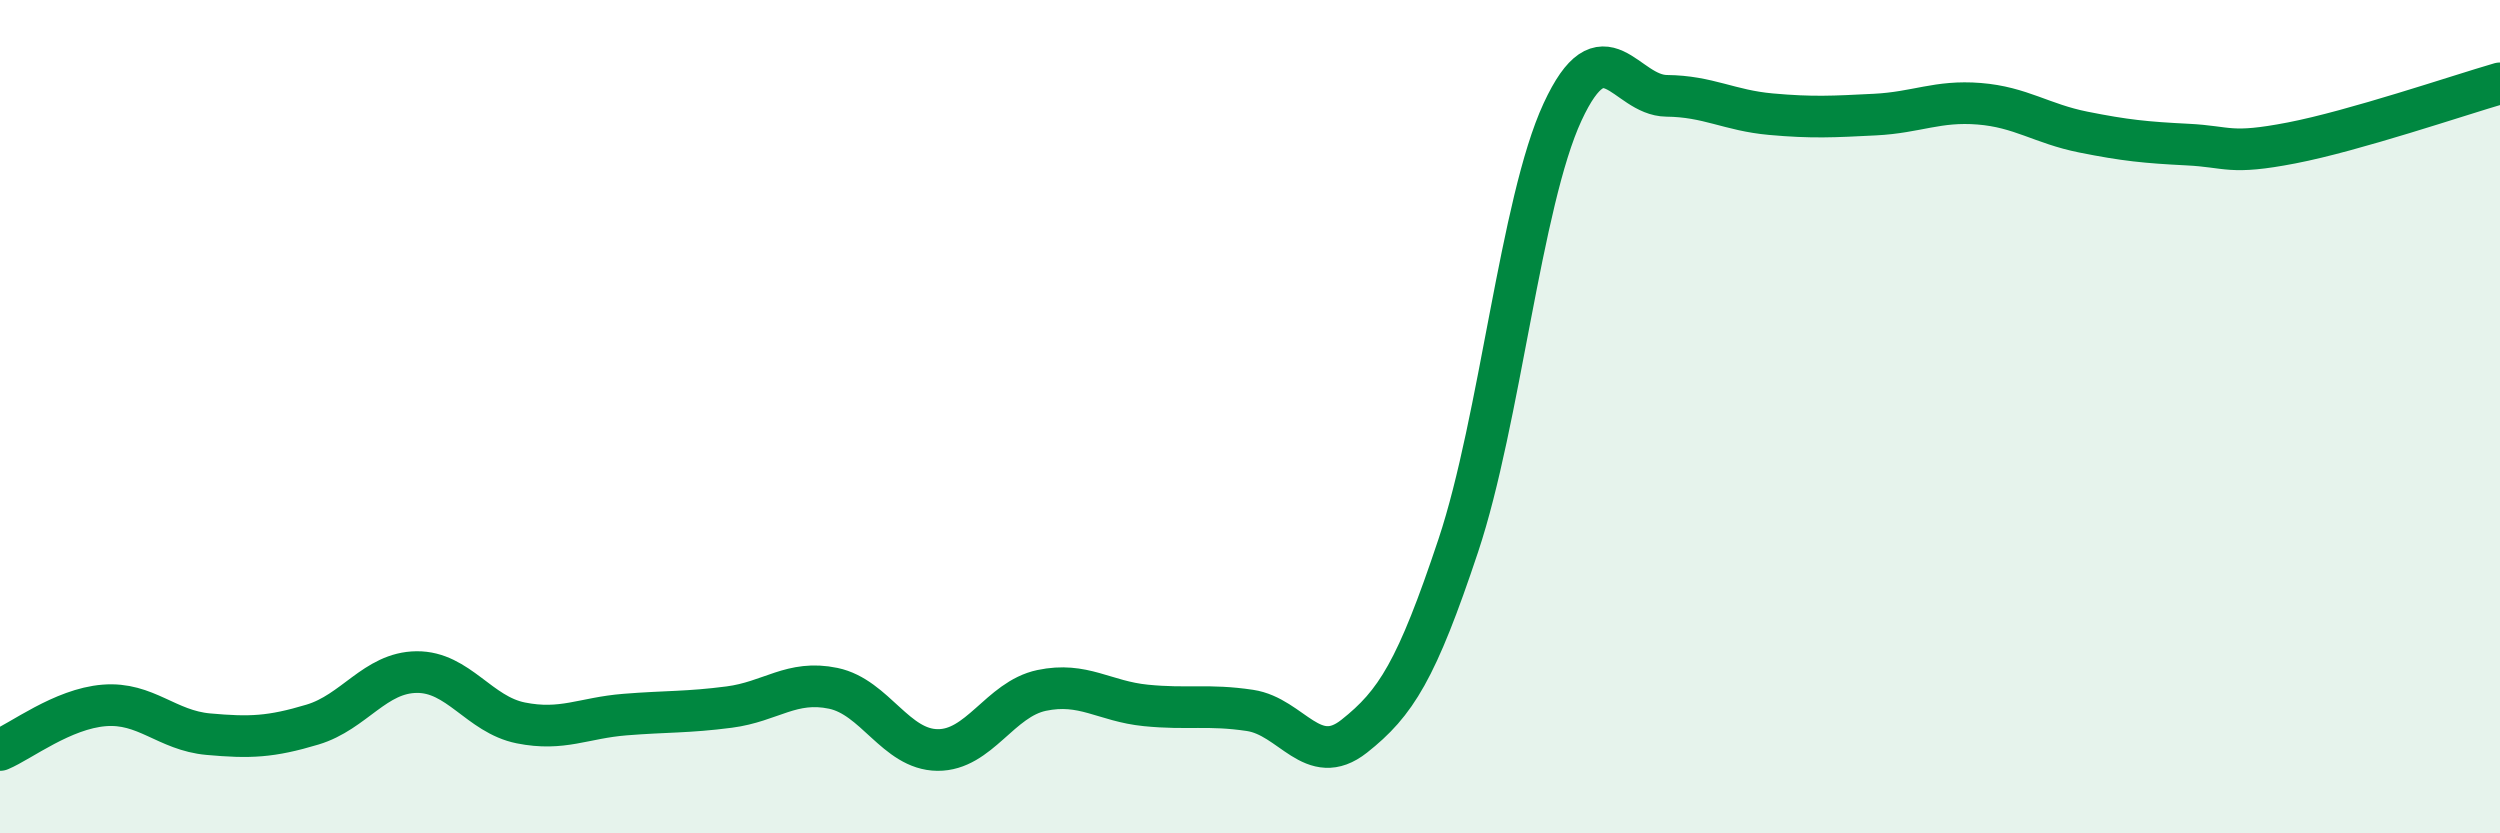 
    <svg width="60" height="20" viewBox="0 0 60 20" xmlns="http://www.w3.org/2000/svg">
      <path
        d="M 0,18 C 0.5,17.79 1.5,17.01 2.5,16.93 C 3.5,16.85 4,17.53 5,17.62 C 6,17.71 6.5,17.69 7.5,17.39 C 8.5,17.09 9,16.14 10,16.13 C 11,16.12 11.5,17.15 12.5,17.35 C 13.5,17.55 14,17.23 15,17.15 C 16,17.07 16.5,17.1 17.5,16.97 C 18.5,16.84 19,16.31 20,16.52 C 21,16.73 21.5,17.99 22.5,18 C 23.5,18.01 24,16.78 25,16.57 C 26,16.36 26.5,16.83 27.5,16.93 C 28.5,17.03 29,16.9 30,17.05 C 31,17.2 31.5,18.46 32.5,17.67 C 33.5,16.88 34,16.09 35,13.09 C 36,10.09 36.5,4.85 37.5,2.69 C 38.5,0.53 39,2.29 40,2.3 C 41,2.31 41.5,2.65 42.5,2.74 C 43.5,2.83 44,2.8 45,2.75 C 46,2.7 46.5,2.41 47.5,2.49 C 48.5,2.57 49,2.97 50,3.17 C 51,3.37 51.5,3.42 52.5,3.47 C 53.5,3.52 53.5,3.72 55,3.43 C 56.5,3.14 59,2.29 60,2L60 20L0 20Z"
        fill="#008740"
        opacity="0.1"
        stroke-linecap="round"
        stroke-linejoin="round"
      />
      <path
        d="M 0,18 C 0.5,17.79 1.5,17.01 2.5,16.93 C 3.5,16.85 4,17.53 5,17.62 C 6,17.71 6.5,17.69 7.5,17.39 C 8.5,17.09 9,16.14 10,16.13 C 11,16.12 11.5,17.15 12.5,17.35 C 13.5,17.55 14,17.23 15,17.15 C 16,17.07 16.5,17.1 17.5,16.97 C 18.5,16.84 19,16.31 20,16.52 C 21,16.73 21.5,17.99 22.5,18 C 23.5,18.01 24,16.78 25,16.57 C 26,16.36 26.5,16.83 27.5,16.93 C 28.5,17.03 29,16.9 30,17.05 C 31,17.2 31.5,18.46 32.5,17.67 C 33.5,16.88 34,16.09 35,13.09 C 36,10.09 36.5,4.85 37.5,2.69 C 38.5,0.53 39,2.29 40,2.3 C 41,2.31 41.5,2.65 42.5,2.74 C 43.5,2.83 44,2.8 45,2.75 C 46,2.7 46.5,2.41 47.5,2.49 C 48.5,2.57 49,2.97 50,3.17 C 51,3.37 51.5,3.42 52.5,3.47 C 53.5,3.52 53.5,3.72 55,3.43 C 56.5,3.14 59,2.29 60,2"
        stroke="#008740"
        stroke-width="1"
        fill="none"
        stroke-linecap="round"
        stroke-linejoin="round"
      />
    </svg>
  